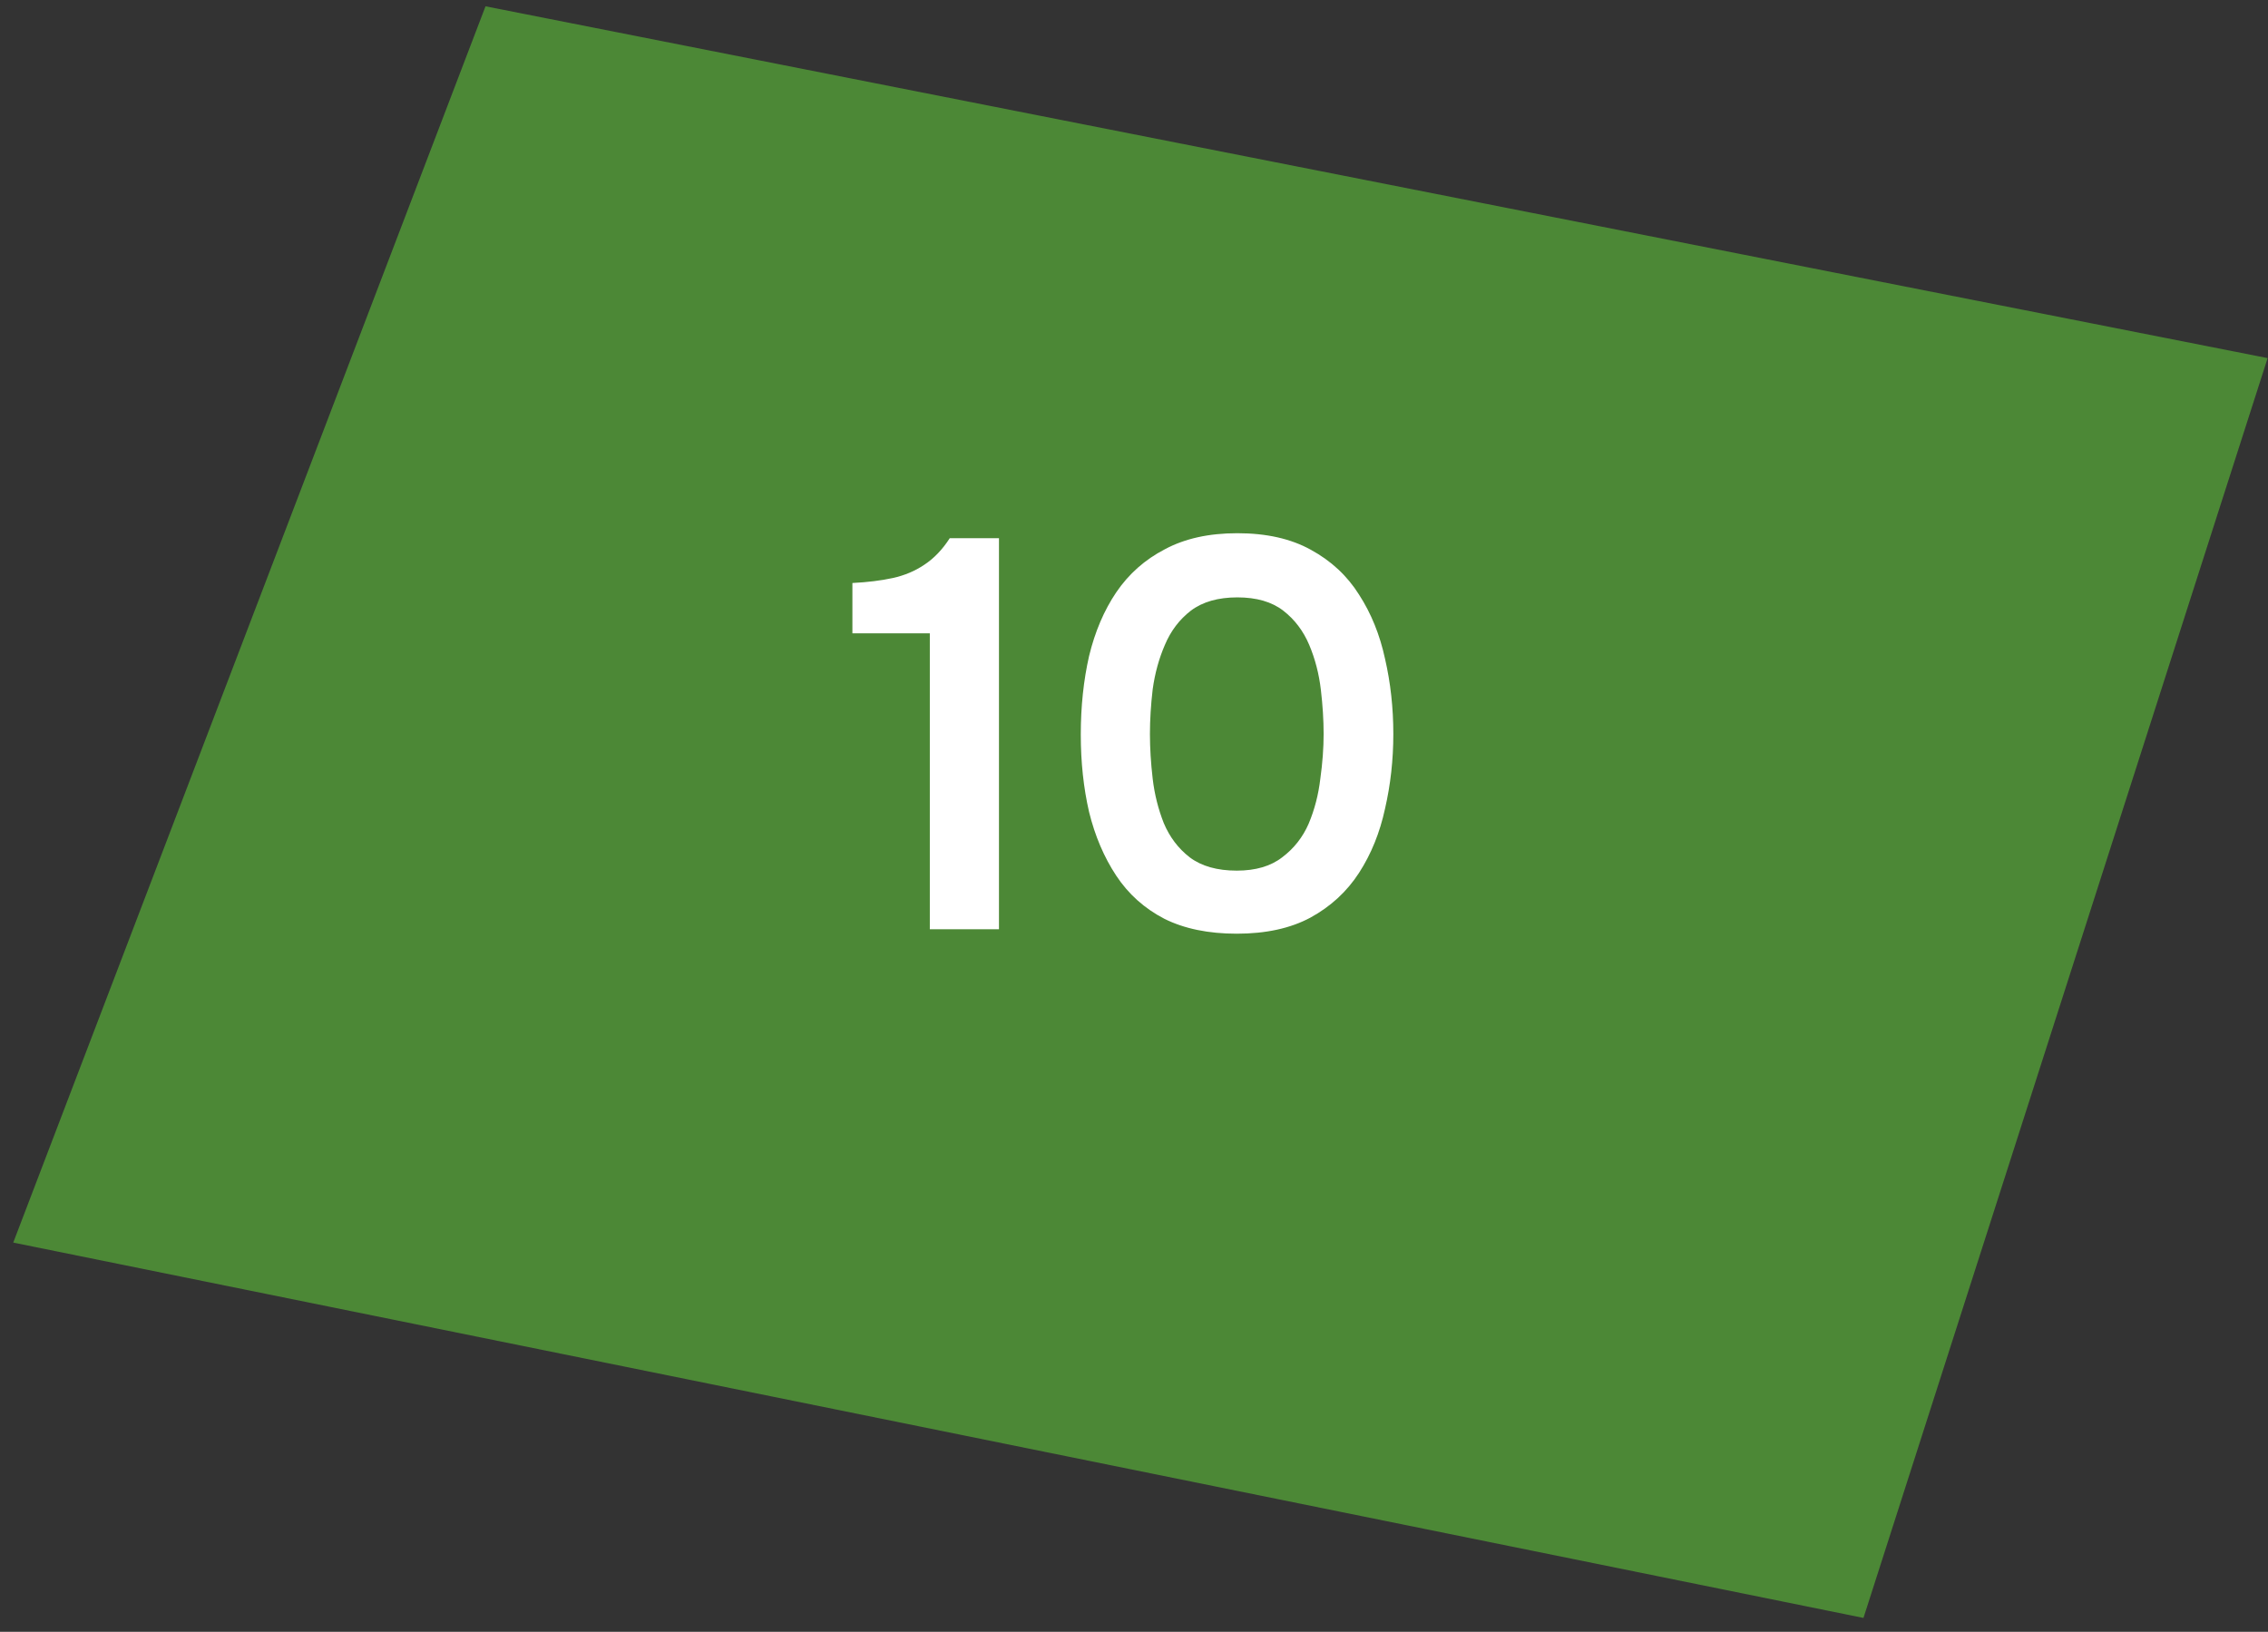 <?xml version="1.0" encoding="UTF-8"?> <svg xmlns="http://www.w3.org/2000/svg" width="82" height="59" viewBox="0 0 82 59" fill="none"><rect x="0" y="0" width="82" height="59" fill="#333333" stroke="none"/><path d="M17.554 0.228L0.479 44.927L67.374 58.498L81.986 12.948L17.554 0.228Z" fill="#5EC23A" fill-opacity="0.6"></path><path d="M33.618 33.599V22.899H30.819V21.079C31.365 21.052 31.852 20.992 32.279 20.899C32.705 20.805 33.085 20.645 33.419 20.419C33.765 20.192 34.072 19.872 34.339 19.459H36.118V33.599H33.618ZM44.716 33.759C43.689 33.759 42.816 33.579 42.096 33.219C41.376 32.845 40.796 32.325 40.356 31.659C39.916 30.992 39.589 30.225 39.376 29.359C39.176 28.492 39.076 27.559 39.076 26.559C39.076 25.545 39.176 24.599 39.376 23.719C39.589 22.839 39.916 22.072 40.356 21.419C40.809 20.752 41.396 20.232 42.116 19.859C42.836 19.472 43.709 19.279 44.736 19.279C45.789 19.279 46.676 19.479 47.396 19.879C48.129 20.279 48.709 20.819 49.136 21.499C49.576 22.179 49.889 22.952 50.076 23.819C50.276 24.685 50.376 25.592 50.376 26.539C50.376 27.472 50.276 28.372 50.076 29.239C49.889 30.105 49.576 30.879 49.136 31.559C48.696 32.239 48.109 32.779 47.376 33.179C46.656 33.565 45.769 33.759 44.716 33.759ZM44.716 31.479C45.396 31.479 45.942 31.319 46.356 30.999C46.782 30.679 47.102 30.272 47.316 29.779C47.529 29.272 47.669 28.732 47.736 28.159C47.816 27.585 47.856 27.045 47.856 26.539C47.856 26.032 47.822 25.499 47.756 24.939C47.689 24.365 47.549 23.825 47.336 23.319C47.122 22.812 46.809 22.399 46.396 22.079C45.982 21.759 45.429 21.599 44.736 21.599C44.042 21.599 43.482 21.759 43.056 22.079C42.642 22.399 42.329 22.812 42.116 23.319C41.902 23.812 41.756 24.345 41.676 24.919C41.609 25.492 41.576 26.032 41.576 26.539C41.576 27.045 41.609 27.585 41.676 28.159C41.742 28.719 41.876 29.252 42.076 29.759C42.289 30.265 42.602 30.679 43.016 30.999C43.442 31.319 44.009 31.479 44.716 31.479Z" fill="white"></path></svg> 